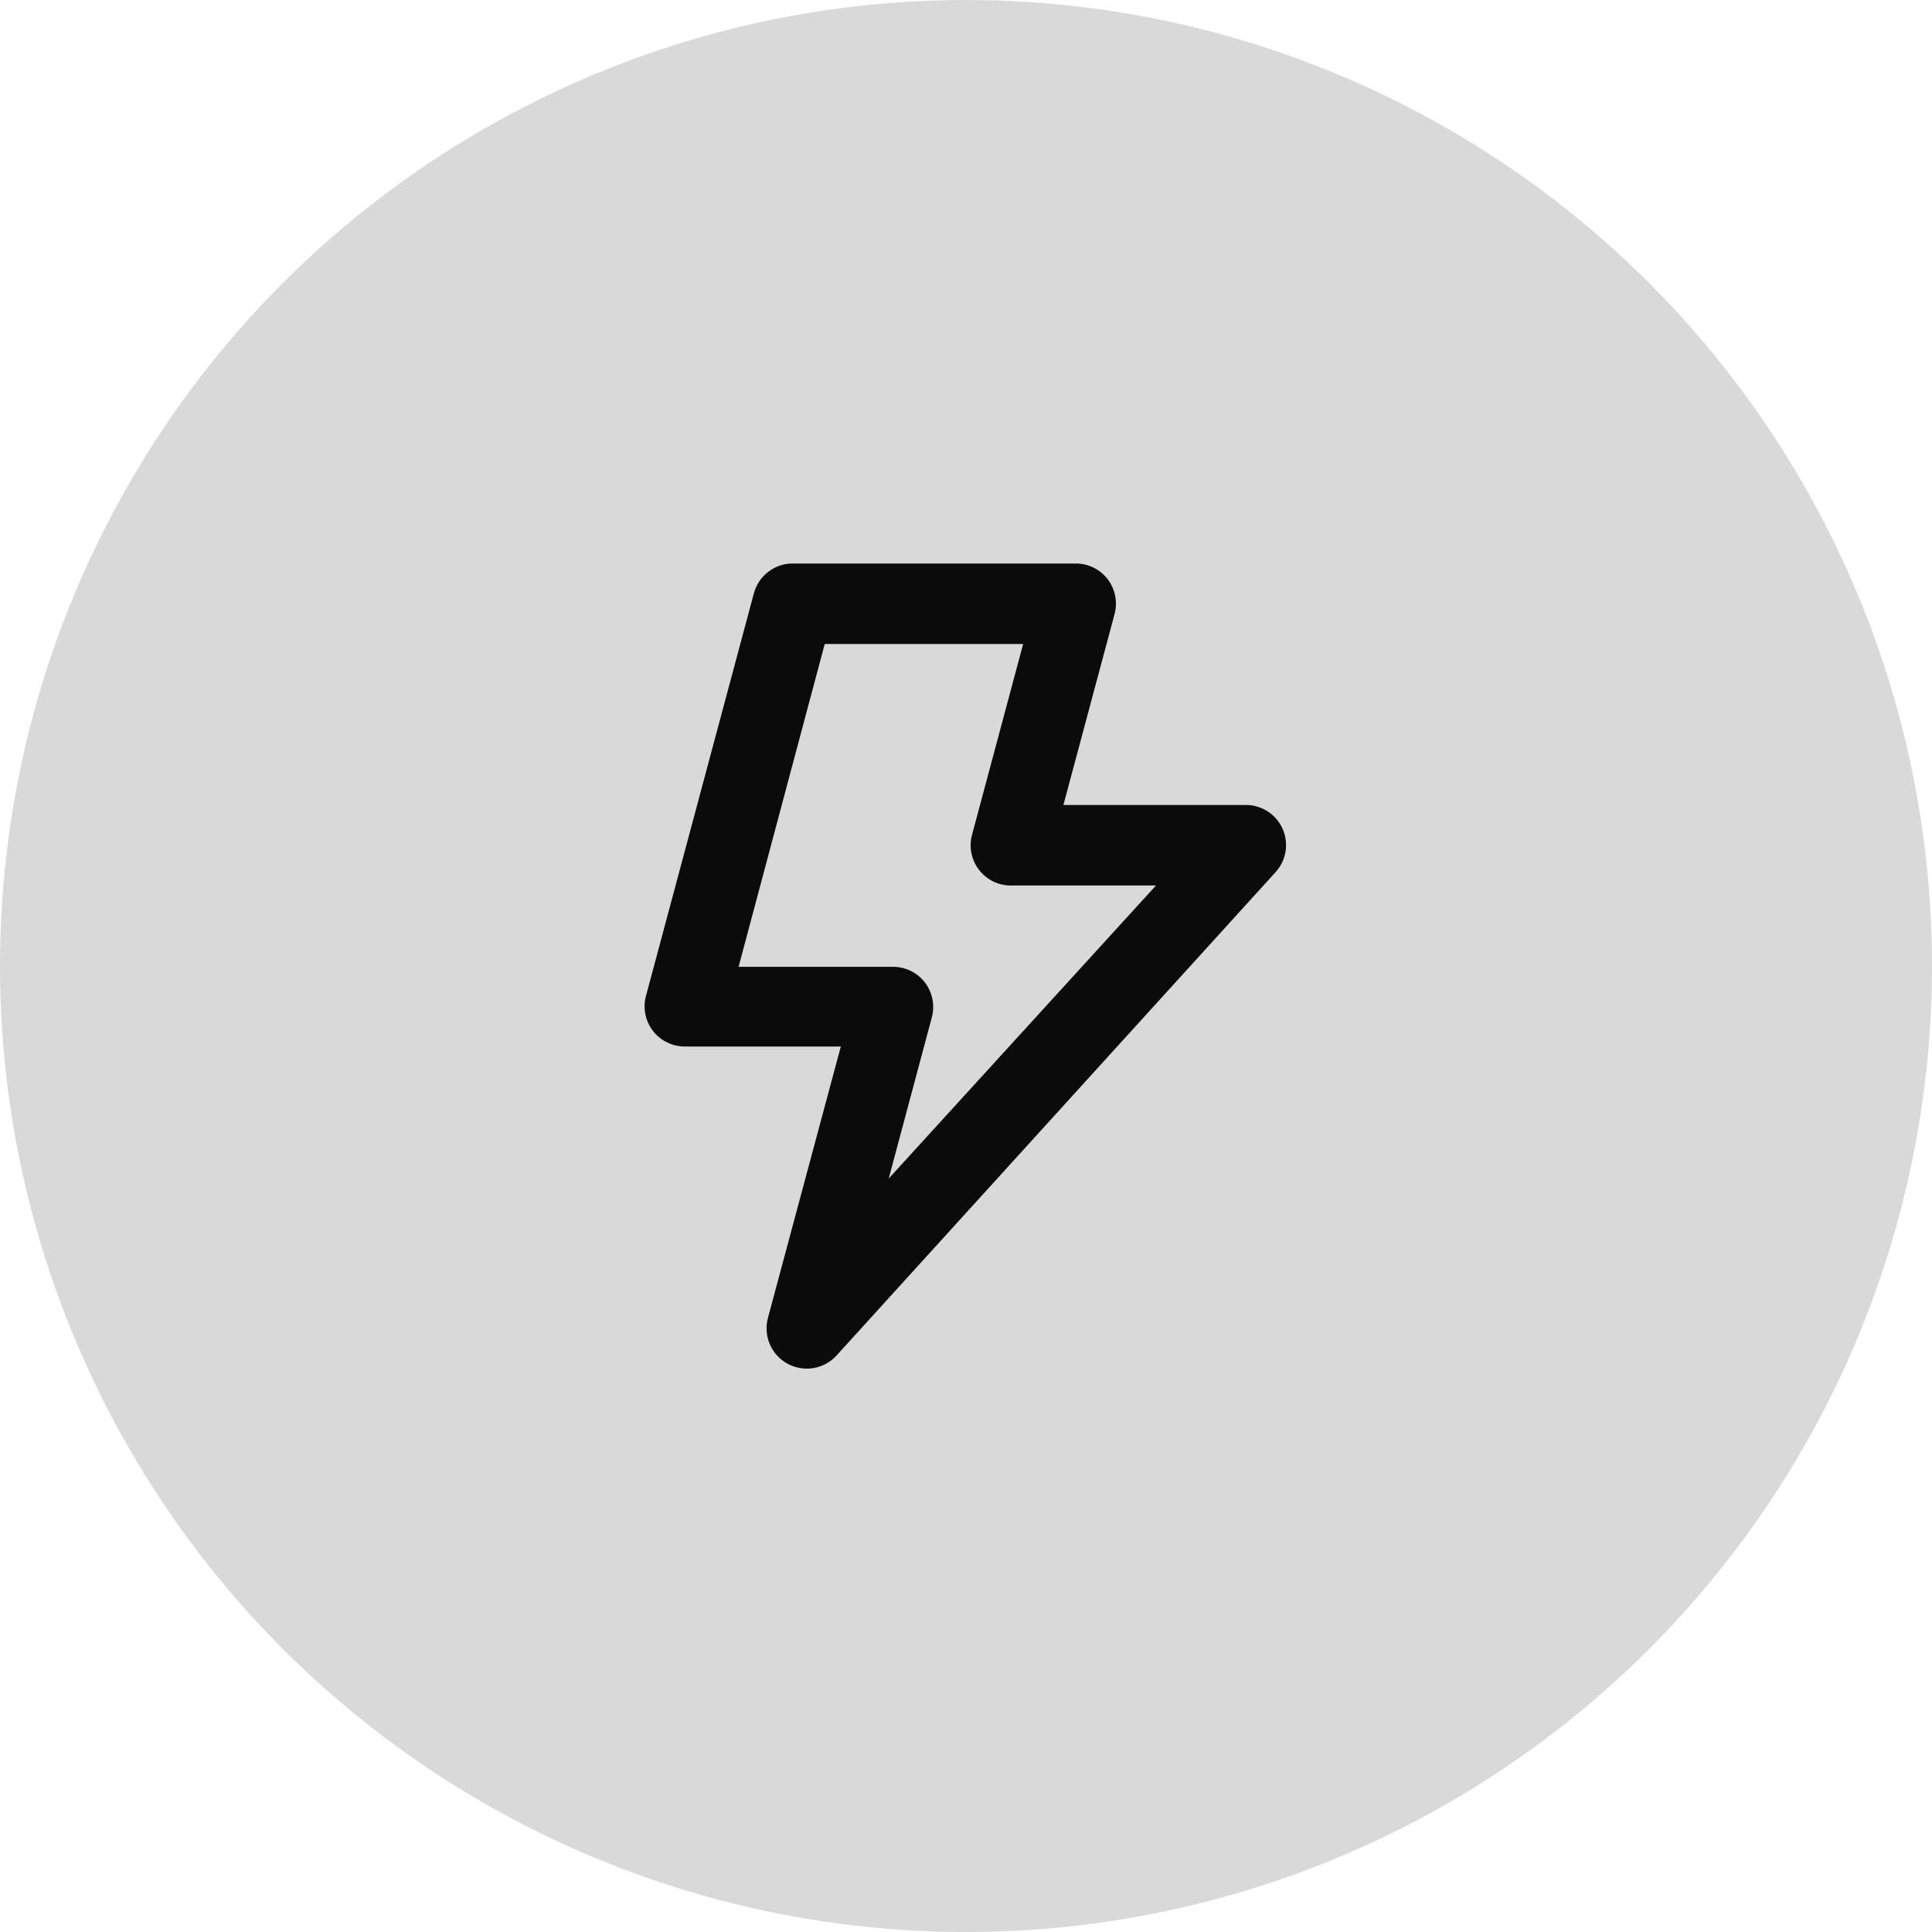 <svg width="48" height="48" viewBox="0 0 48 48" fill="none" xmlns="http://www.w3.org/2000/svg">
<circle cx="24" cy="24" r="24" fill="#D9D9D9"/>
<path d="M31.87 20.6C31.795 20.429 31.674 20.282 31.521 20.176C31.367 20.07 31.186 20.009 31 20H26.42L27.69 15.26C27.73 15.112 27.736 14.956 27.706 14.805C27.677 14.654 27.613 14.512 27.52 14.39C27.427 14.269 27.307 14.171 27.17 14.103C27.033 14.036 26.883 14.001 26.73 14H19.73C19.504 13.992 19.282 14.061 19.101 14.196C18.919 14.33 18.788 14.522 18.73 14.74L16.05 24.74C16.009 24.888 16.004 25.044 16.033 25.195C16.063 25.346 16.127 25.488 16.22 25.61C16.314 25.733 16.435 25.831 16.574 25.899C16.713 25.967 16.866 26.001 17.02 26H20.89L19.08 32.74C19.021 32.957 19.036 33.188 19.125 33.396C19.213 33.603 19.369 33.774 19.567 33.882C19.765 33.989 19.993 34.027 20.215 33.989C20.437 33.95 20.64 33.838 20.79 33.67L31.69 21.67C31.82 21.528 31.906 21.351 31.938 21.162C31.97 20.972 31.946 20.777 31.87 20.6ZM22.08 29.28L23.15 25.28C23.19 25.132 23.196 24.976 23.166 24.825C23.137 24.674 23.073 24.532 22.98 24.41C22.887 24.289 22.767 24.191 22.63 24.123C22.493 24.056 22.343 24.02 22.19 24.02H18.35L20.49 16H25.42L24.15 20.74C24.109 20.891 24.104 21.05 24.136 21.203C24.168 21.356 24.235 21.5 24.332 21.622C24.429 21.745 24.554 21.843 24.696 21.909C24.838 21.974 24.994 22.006 25.15 22H28.72L22.08 29.28Z" fill="#0B0B0B"/>
</svg>

